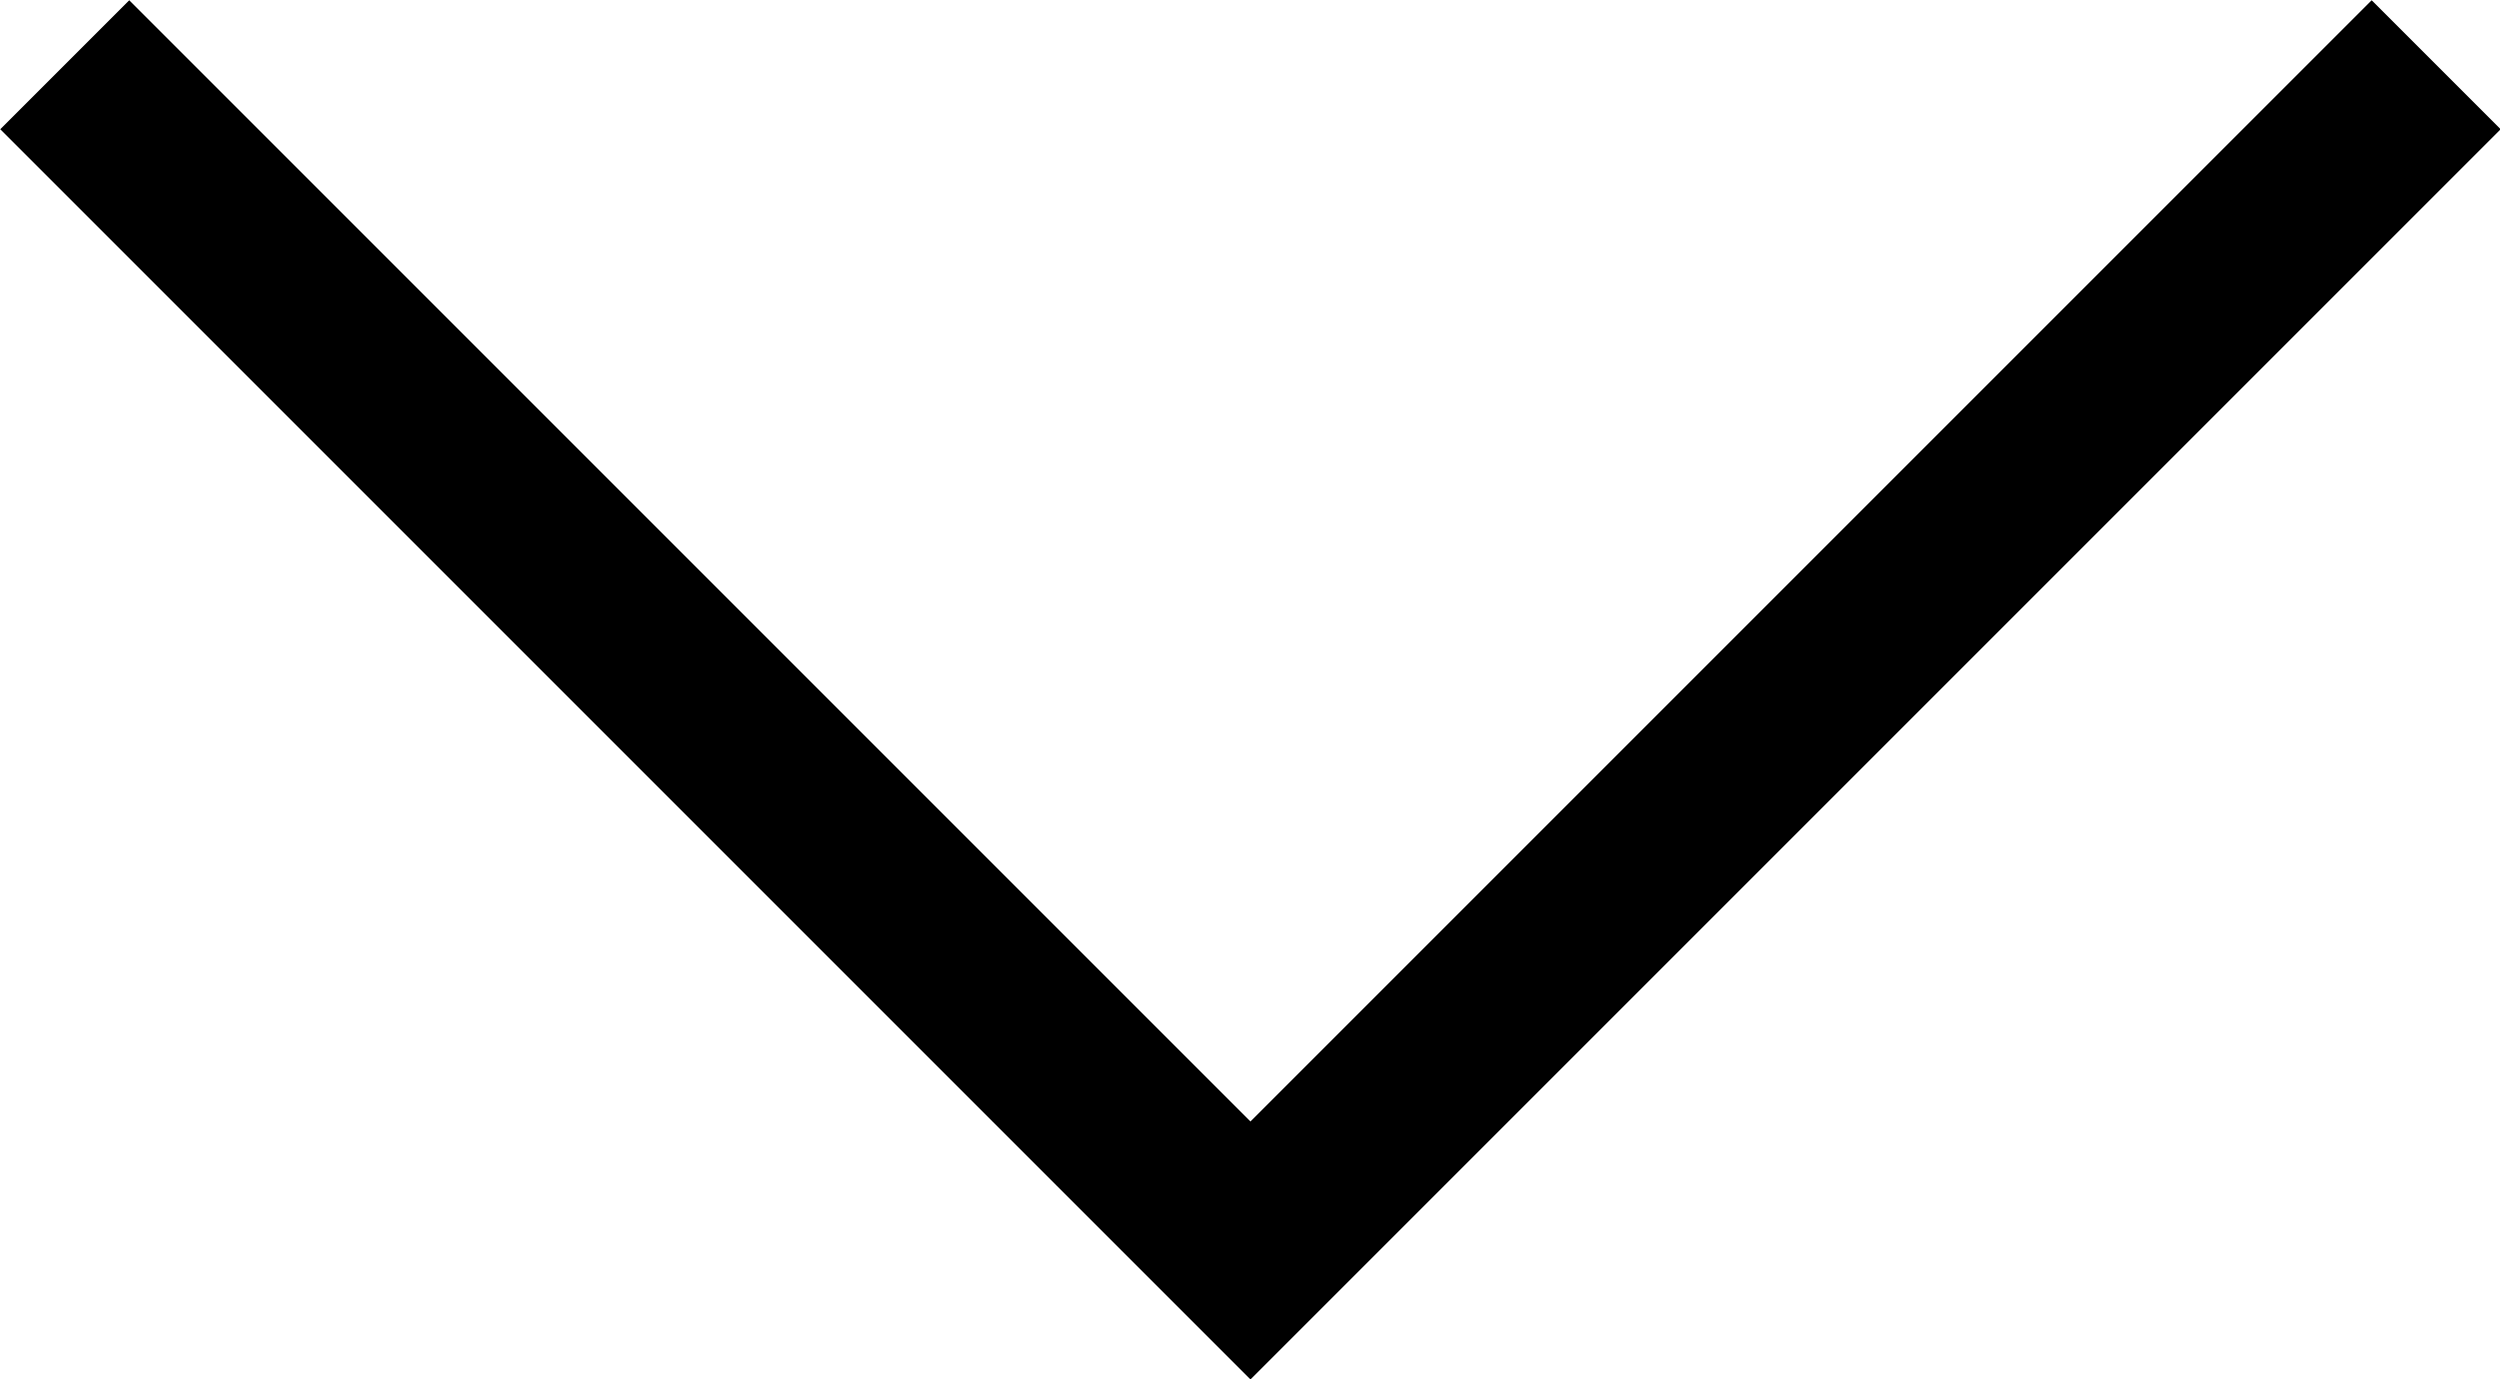 <svg id="f0a5dc1e-649e-4724-908a-cff3dd371684" data-name="Calque 1" xmlns="http://www.w3.org/2000/svg" viewBox="0 0 27.41 15.12"><title>fleche</title><polyline points="26.71 0.71 13.71 13.71 0.71 0.71" style="fill:none;stroke:#000;stroke-miterlimit:10;stroke-width:2px"/></svg>